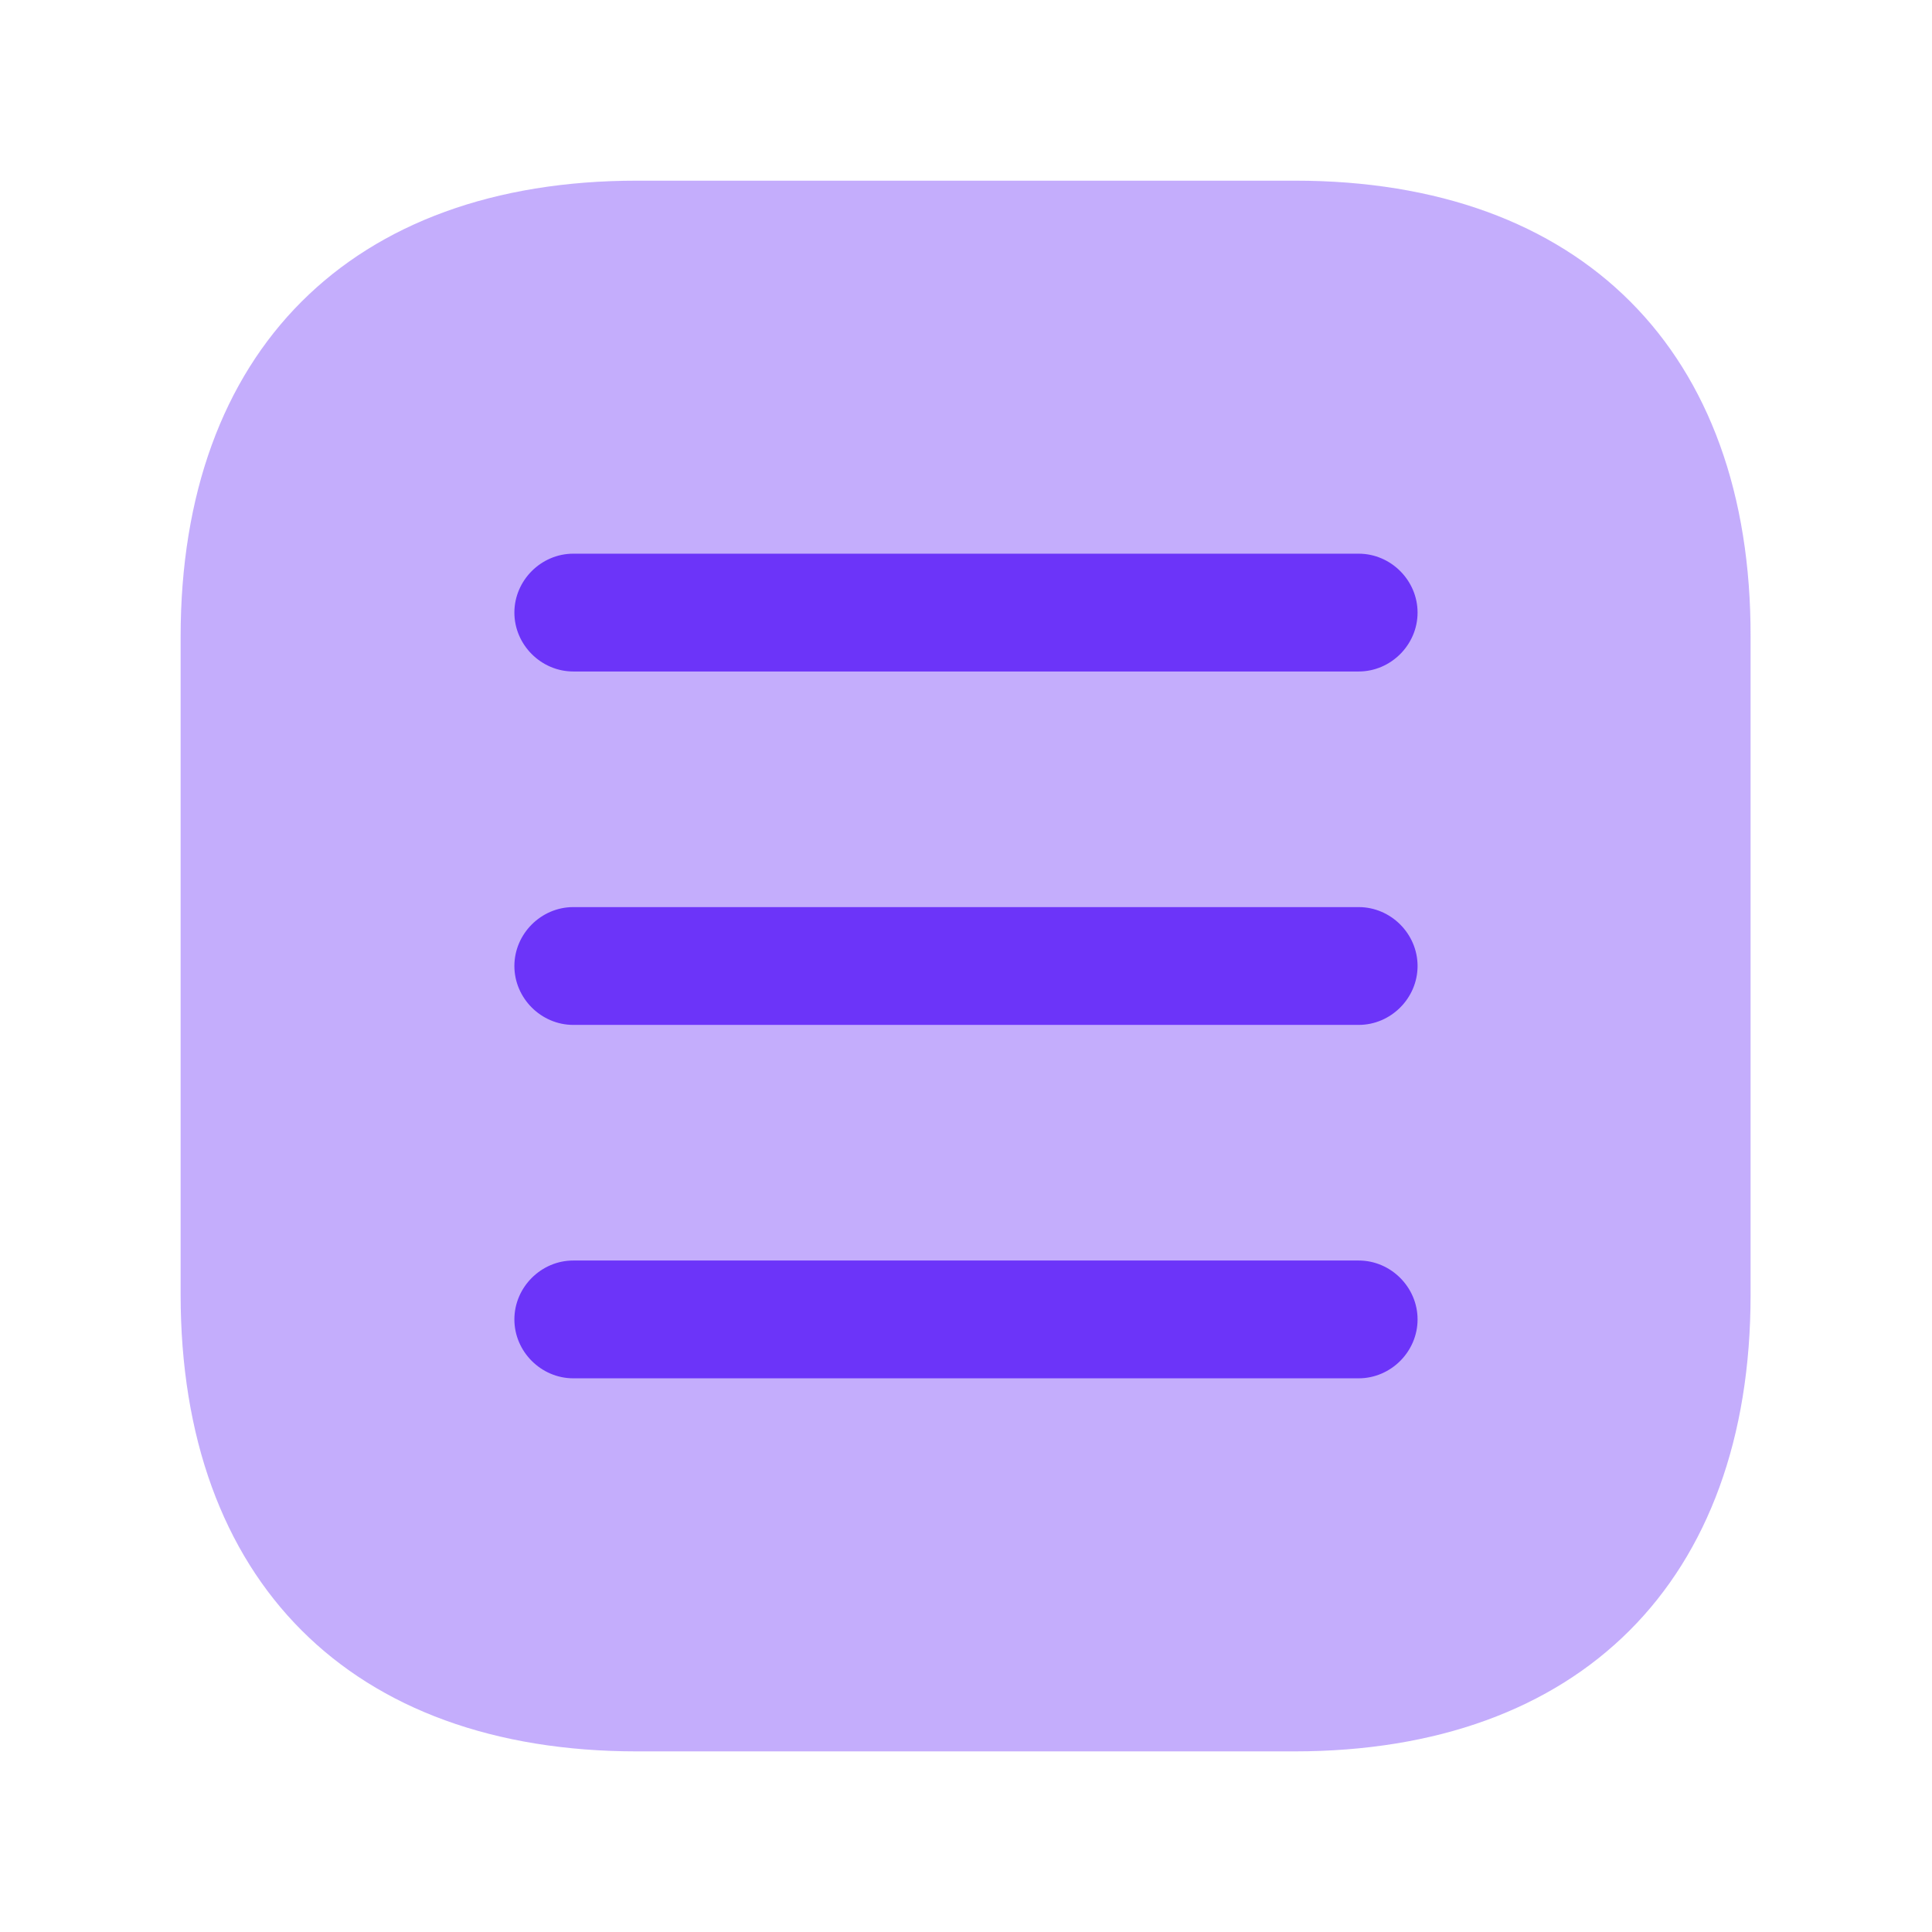 <svg width="41" height="41" viewBox="0 0 41 41" fill="none" xmlns="http://www.w3.org/2000/svg">
<path opacity="0.4" d="M27.483 3.834H13.517C7.45 3.834 3.833 7.451 3.833 13.517V27.467C3.833 33.551 7.45 37.167 13.517 37.167H27.467C33.533 37.167 37.15 33.551 37.15 27.484V13.517C37.167 7.451 33.55 3.834 27.483 3.834Z" fill="#6C34F9"/>
<path d="M28.833 14.25H12.166C11.483 14.25 10.916 13.683 10.916 13C10.916 12.317 11.483 11.75 12.166 11.75H28.833C29.517 11.75 30.083 12.317 30.083 13C30.083 13.683 29.517 14.25 28.833 14.25Z" fill="#6C34F9"/>
<path d="M28.833 21.75H12.166C11.483 21.75 10.916 21.183 10.916 20.5C10.916 19.817 11.483 19.25 12.166 19.25H28.833C29.517 19.25 30.083 19.817 30.083 20.5C30.083 21.183 29.517 21.75 28.833 21.75Z" fill="#6C34F9"/>
<path d="M28.833 29.25H12.166C11.483 29.25 10.916 28.683 10.916 28C10.916 27.317 11.483 26.75 12.166 26.75H28.833C29.517 26.75 30.083 27.317 30.083 28C30.083 28.683 29.517 29.25 28.833 29.25Z" fill="#6C34F9"/>
</svg>
